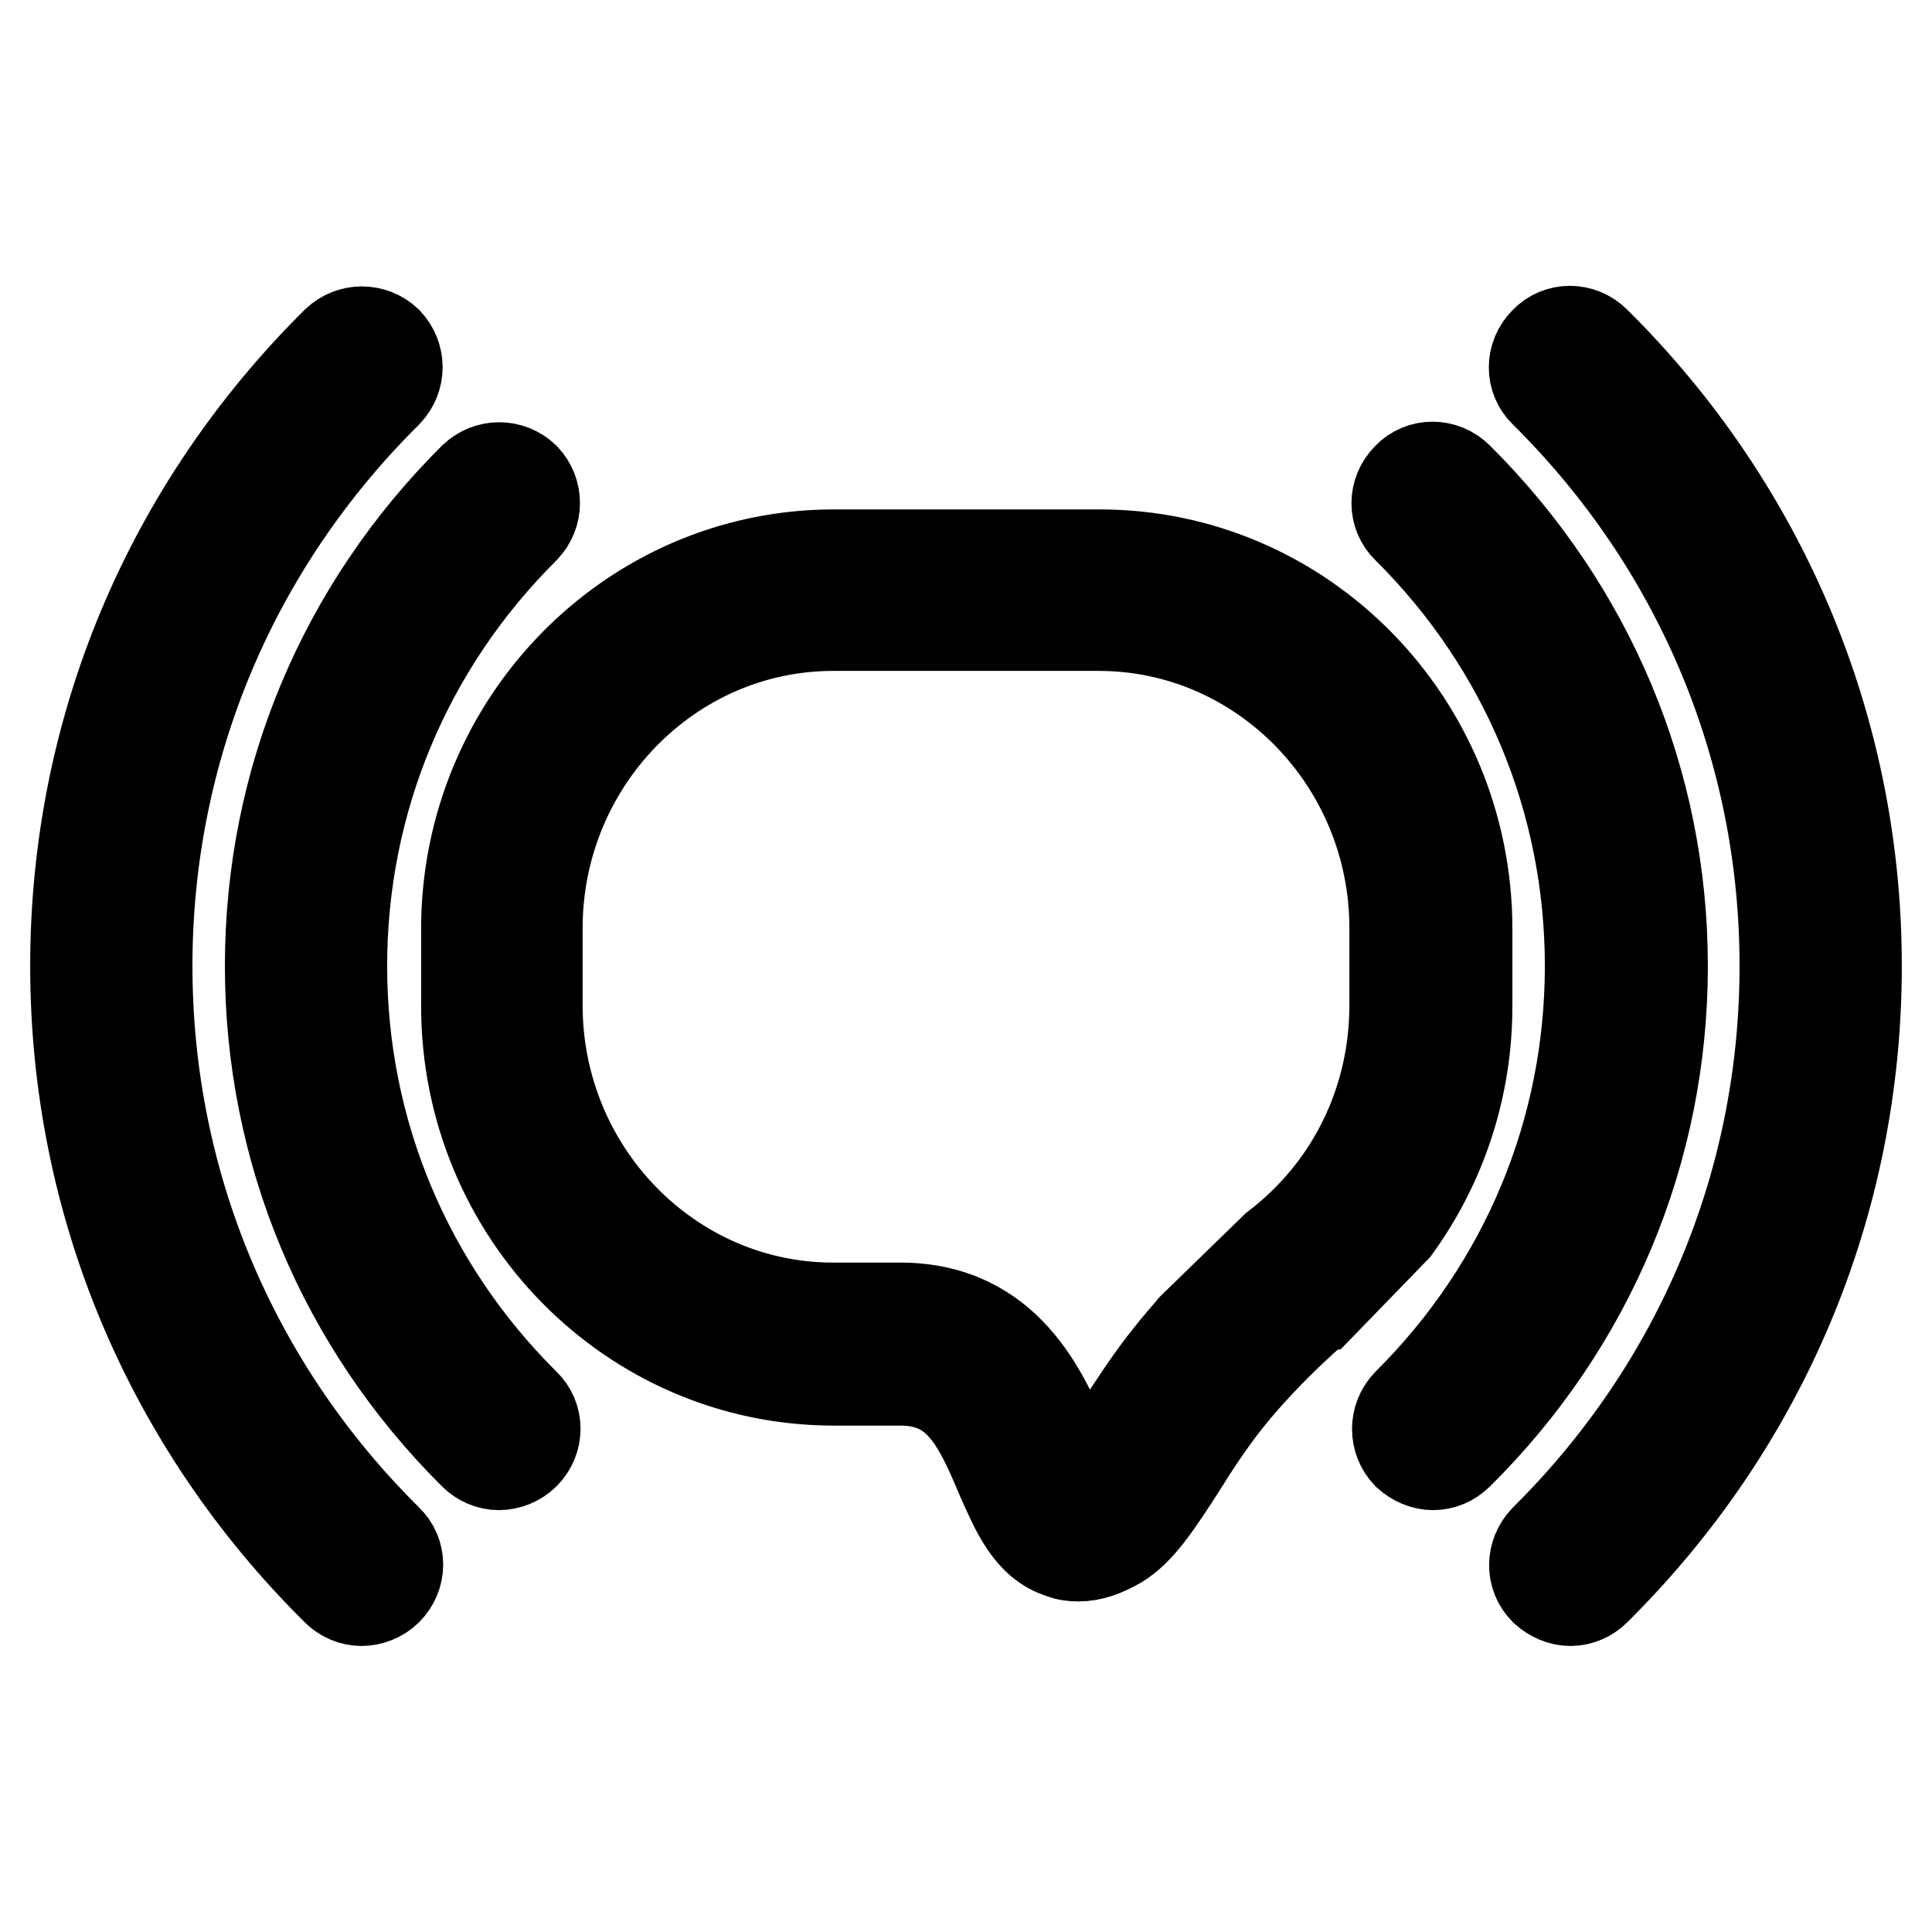 <?xml version="1.0" encoding="utf-8"?>
<!-- Svg Vector Icons : http://www.onlinewebfonts.com/icon -->
<!DOCTYPE svg PUBLIC "-//W3C//DTD SVG 1.1//EN" "http://www.w3.org/Graphics/SVG/1.1/DTD/svg11.dtd">
<svg version="1.1" xmlns="http://www.w3.org/2000/svg" xmlns:xlink="http://www.w3.org/1999/xlink" x="0px" y="0px" viewBox="0 0 256 256" enable-background="new 0 0 256 256" xml:space="preserve">
<g> <path stroke-width="12" fill-opacity="0" stroke="#000000"  d="M142.9,206.2c-0.8,0-1.6-0.1-2.3-0.4c-4.2-1.3-6-5.7-8-10.2c-3.2-7.7-5.9-12.7-13.3-12.7c0,0,0,0,0,0h-8.8 c-26.9,0-48.7-22.2-48.7-49.6v-10.2c0-27.3,21.8-49.6,48.7-49.6h35.2c26.9,0,48.7,22.2,48.7,49.6v10.2c0,10.8-3.4,21-9.5,29.4l0,0 l-9.8,10.1c-0.1,0-7,5.8-12.5,12.7c-2.3,2.9-4.4,6.1-6.2,9c-3.1,4.8-5.4,8.3-8.2,10C146.3,205.6,144.6,206.2,142.9,206.2z  M119.3,173.3c14.2,0,19.1,11.6,22,18.5c0.6,1.4,1.4,3.3,2,4.4c1.1-1,3.3-4.4,4.9-6.9c2-3,4.2-6.5,6.8-9.7c1-1.3,2.1-2.5,3.1-3.7 l0,0l10.9-10.6c10.1-7.7,15.8-19.4,15.8-32.1v-10.2c0-22.1-17.6-40.1-39.2-40.1h-35.2c-21.6,0-39.2,18-39.2,40.1v10.2 c0,22.1,17.6,40.1,39.2,40.1H119.3C119.2,173.3,119.3,173.3,119.3,173.3z M66.1,194.1c-1.2,0-2.4-0.5-3.3-1.4 c-17.4-17.3-27-40.2-27-64.7c0-24.5,9.6-47.4,27-64.7c1.9-1.8,4.8-1.8,6.7,0c1.8,1.9,1.8,4.8,0,6.7c-15.6,15.5-24.2,36.1-24.2,58 c0,21.9,8.6,42.5,24.2,58c1.9,1.8,1.9,4.8,0,6.7C68.6,193.6,67.3,194.1,66.1,194.1z M189.9,194.1c-1.2,0-2.4-0.5-3.4-1.4 c-1.8-1.9-1.8-4.8,0-6.7c15.6-15.5,24.2-36.1,24.2-58c0-21.9-8.6-42.5-24.2-58c-1.9-1.8-1.9-4.8,0-6.7c1.8-1.9,4.8-1.9,6.7,0 c17.4,17.3,27.1,40.3,27.1,64.7c0,24.4-9.6,47.4-27.1,64.7C192.3,193.6,191.1,194.1,189.9,194.1z M208.1,212.1 c-1.2,0-2.4-0.5-3.4-1.4c-1.9-1.9-1.8-4.8,0-6.7c20.5-20.3,31.8-47.3,31.8-76s-11.3-55.7-31.8-76c-1.9-1.8-1.9-4.8,0-6.7 c1.8-1.9,4.8-1.9,6.7,0C233.7,67.4,246,96.8,246,128c0,31.3-12.3,60.6-34.6,82.7C210.5,211.6,209.3,212.1,208.1,212.1z M47.9,212.1 c-1.2,0-2.4-0.5-3.3-1.4C22.3,188.6,10,159.3,10,128c0-31.3,12.3-60.6,34.6-82.7c1.9-1.8,4.8-1.8,6.7,0c1.8,1.9,1.8,4.8,0,6.7 c-20.5,20.3-31.8,47.3-31.8,76c0,28.7,11.3,55.7,31.8,76c1.9,1.8,1.9,4.8,0,6.7C50.4,211.6,49.1,212.1,47.9,212.1z"/></g>
</svg>